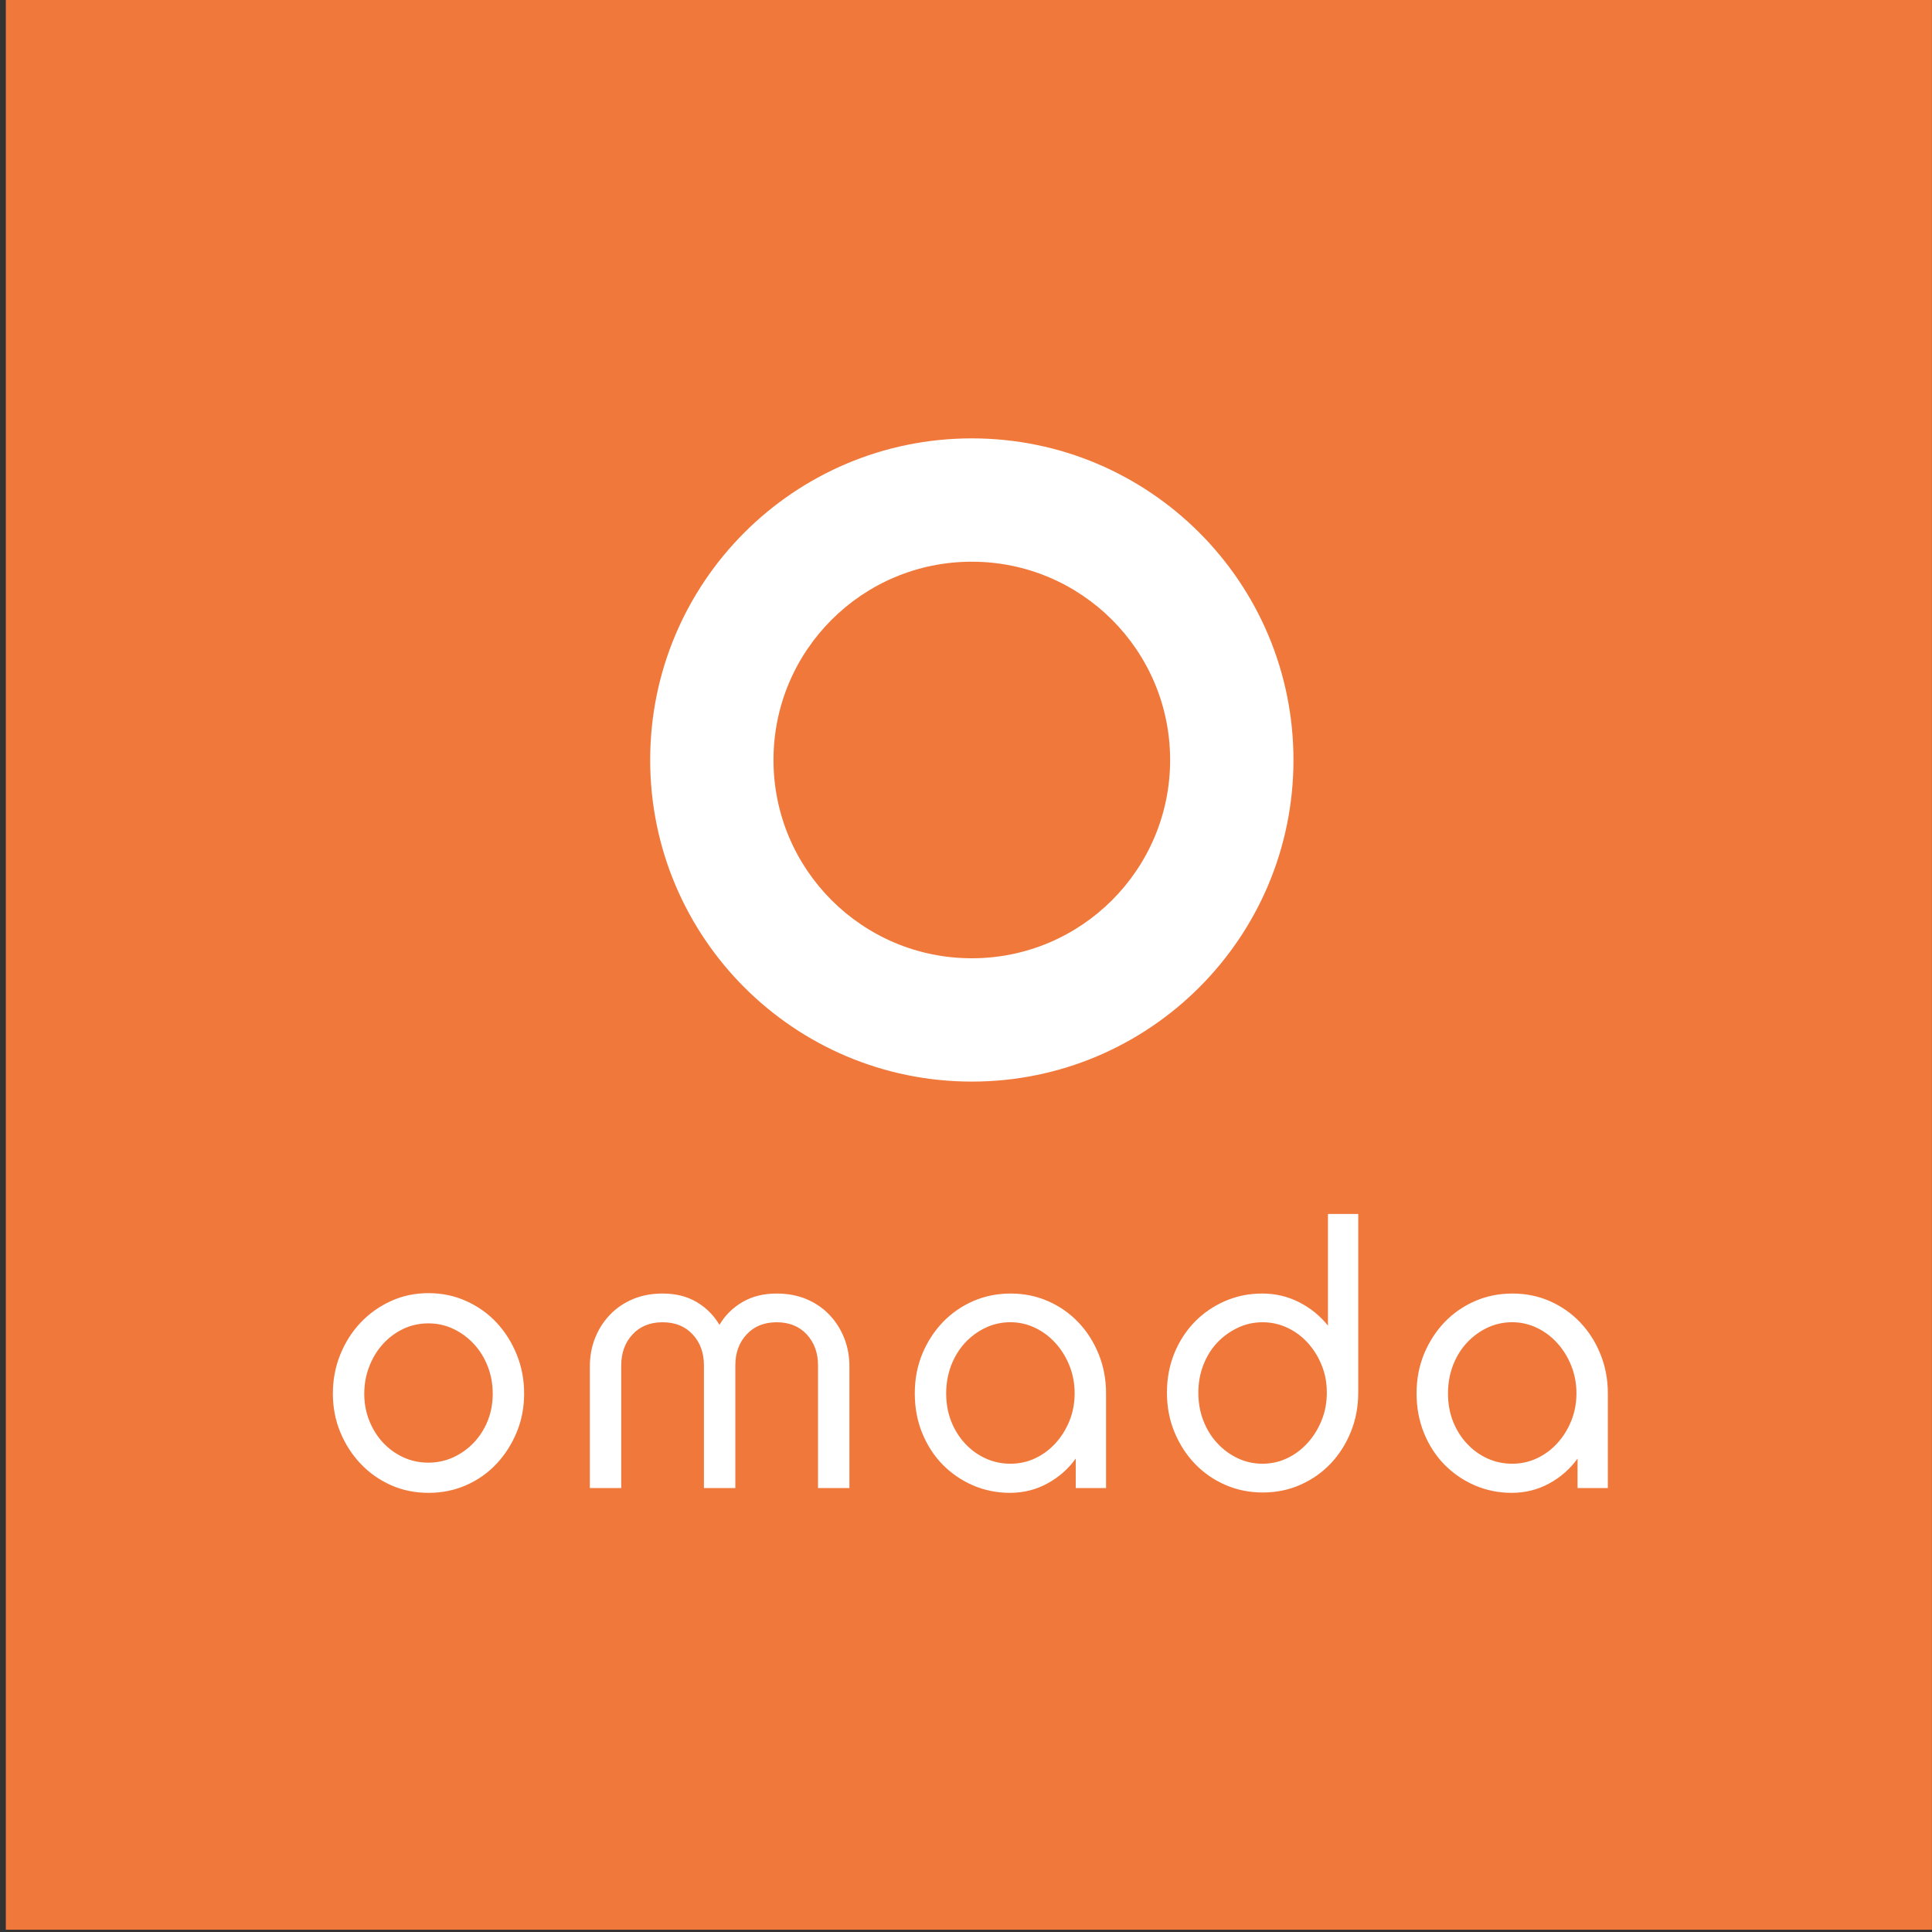 <?xml version="1.0" encoding="utf-8"?>
<!-- Generator: Adobe Illustrator 16.0.0, SVG Export Plug-In . SVG Version: 6.00 Build 0)  -->
<!DOCTYPE svg PUBLIC "-//W3C//DTD SVG 1.1//EN" "http://www.w3.org/Graphics/SVG/1.1/DTD/svg11.dtd">
<svg version="1.1" id="Layer_1" xmlns:x="http://ns.adobe.com/Extensibility/1.0/" xmlns:i="http://ns.adobe.com/AdobeIllustrator/10.0/" xmlns:graph="http://ns.adobe.com/Graphs/1.0/"
	 xmlns="http://www.w3.org/2000/svg" xmlns:xlink="http://www.w3.org/1999/xlink" xmlns:a="http://ns.adobe.com/AdobeSVGViewerExtensions/3.0/"
	 x="0px" y="0px" width="179.604px" height="179.603px" viewBox="0 0 179.604 179.603" enable-background="new 0 0 179.604 179.603"
	 xml:space="preserve">
<rect x="0" y="0" width="179.604" height="179.603" fill="#333333" stroke="none"/>
<g>
	<g>
		<rect x="0.541" fill="#F0783B" width="179.057" height="179.392"/>
	</g>
	<g>
		<defs>
			<rect id="SVGID_1_" width="179.604" height="179.603"/>
		</defs>
		<clipPath id="SVGID_2_">
			<use xlink:href="#SVGID_1_"  overflow="visible"/>
		</clipPath>
		<path clip-path="url(#SVGID_2_)" fill="#FFFFFF" d="M46.167,122.959c-0.787-0.844-1.728-1.515-2.814-2.004
			c-1.084-0.495-2.261-0.74-3.52-0.74c-1.257,0-2.423,0.245-3.498,0.74c-1.08,0.49-2.016,1.161-2.817,2.004
			c-0.799,0.849-1.428,1.836-1.886,2.969c-0.458,1.132-0.688,2.34-0.688,3.621s0.231,2.478,0.688,3.585
			c0.458,1.109,1.087,2.088,1.886,2.936c0.801,0.843,1.738,1.507,2.817,1.99c1.074,0.481,2.24,0.719,3.498,0.719
			c1.259,0,2.436-0.238,3.52-0.719c1.086-0.482,2.027-1.146,2.814-1.99c0.789-0.847,1.413-1.826,1.872-2.936
			c0.458-1.108,0.685-2.305,0.685-3.585s-0.227-2.488-0.685-3.621C47.58,124.795,46.957,123.808,46.167,122.959 M45.345,132.066
			c-0.31,0.775-0.743,1.457-1.291,2.038c-0.553,0.58-1.19,1.037-1.912,1.37c-0.726,0.331-1.497,0.499-2.323,0.499
			s-1.601-0.167-2.326-0.499c-0.72-0.333-1.353-0.791-1.893-1.37c-0.537-0.581-0.963-1.263-1.273-2.038
			c-0.31-0.776-0.465-1.609-0.465-2.5s0.155-1.734,0.465-2.536c0.31-0.8,0.736-1.495,1.273-2.087
			c0.541-0.595,1.173-1.065,1.893-1.407c0.726-0.343,1.5-0.512,2.326-0.512s1.597,0.169,2.323,0.512
			c0.722,0.342,1.359,0.812,1.912,1.407c0.548,0.592,0.981,1.287,1.291,2.087c0.31,0.801,0.461,1.645,0.461,2.536
			S45.655,131.29,45.345,132.066 M77.078,122.202c-0.595-0.617-1.305-1.095-2.127-1.439c-0.826-0.343-1.741-0.512-2.749-0.512
			c-1.211,0-2.272,0.26-3.173,0.787c-0.905,0.526-1.62,1.233-2.146,2.124c-0.527-0.891-1.236-1.597-2.127-2.124
			c-0.891-0.527-1.944-0.787-3.159-0.787c-1.005,0-1.923,0.169-2.746,0.512c-0.82,0.344-1.532,0.822-2.127,1.439
			c-0.595,0.616-1.061,1.334-1.392,2.157c-0.333,0.822-0.498,1.713-0.498,2.671v11.304h2.918V126.93
			c0-1.164,0.349-2.124,1.049-2.877c0.696-0.753,1.629-1.132,2.795-1.132c1.169,0,2.099,0.379,2.798,1.132
			c0.701,0.754,1.046,1.713,1.046,2.877v11.404h2.918V126.93c0-1.164,0.351-2.124,1.049-2.877c0.696-0.753,1.631-1.132,2.795-1.132
			c1.169,0,2.099,0.379,2.798,1.132c0.697,0.754,1.046,1.713,1.046,2.877v11.404h2.918V127.03c0-0.958-0.166-1.849-0.497-2.671
			C78.135,123.536,77.673,122.818,77.078,122.202 M100.258,122.938c-0.793-0.833-1.723-1.49-2.804-1.969
			c-1.078-0.48-2.247-0.718-3.505-0.718c-1.239,0-2.398,0.234-3.479,0.701c-1.072,0.469-2.013,1.12-2.817,1.955
			c-0.801,0.833-1.438,1.814-1.909,2.943c-0.469,1.132-0.703,2.358-0.703,3.682c0,1.326,0.227,2.553,0.688,3.682
			c0.458,1.129,1.09,2.106,1.89,2.929c0.805,0.822,1.747,1.467,2.822,1.937c1.078,0.465,2.227,0.699,3.438,0.699
			c1.262,0,2.431-0.289,3.494-0.874c1.063-0.58,1.944-1.353,2.631-2.313v2.742h2.817v-8.803c0-1.303-0.229-2.518-0.687-3.647
			C101.674,124.751,101.05,123.771,100.258,122.938 M99.423,132.084c-0.32,0.786-0.75,1.478-1.289,2.069
			c-0.539,0.595-1.166,1.065-1.888,1.407c-0.719,0.343-1.493,0.512-2.317,0.512s-1.596-0.166-2.317-0.499
			c-0.719-0.327-1.356-0.792-1.904-1.384c-0.548-0.595-0.978-1.284-1.288-2.075c-0.306-0.785-0.461-1.648-0.461-2.585
			c0-0.912,0.155-1.775,0.461-2.587c0.31-0.807,0.74-1.511,1.288-2.106c0.547-0.59,1.185-1.061,1.904-1.402
			c0.722-0.343,1.493-0.516,2.317-0.516c0.803,0,1.563,0.173,2.286,0.516c0.722,0.341,1.355,0.815,1.904,1.421
			c0.547,0.606,0.983,1.305,1.304,2.106c0.317,0.799,0.479,1.655,0.479,2.567S99.741,131.293,99.423,132.084 M123.45,123.23
			c-0.735-0.912-1.627-1.638-2.687-2.175c-1.054-0.537-2.201-0.805-3.435-0.805c-1.219,0-2.366,0.234-3.444,0.701
			c-1.077,0.469-2.018,1.113-2.824,1.936c-0.796,0.822-1.43,1.792-1.888,2.911s-0.69,2.34-0.69,3.665
			c0,1.323,0.235,2.554,0.704,3.683c0.472,1.132,1.106,2.113,1.912,2.946c0.8,0.833,1.744,1.483,2.821,1.951
			c1.074,0.468,2.233,0.703,3.473,0.703c1.258,0,2.431-0.241,3.508-0.72c1.078-0.481,2.008-1.136,2.804-1.969
			c0.789-0.833,1.412-1.815,1.874-2.944c0.458-1.132,0.687-2.347,0.687-3.649v-16.611h-2.814V123.23z M122.866,132.029
			c-0.32,0.802-0.758,1.504-1.304,2.106c-0.549,0.605-1.183,1.083-1.905,1.425c-0.722,0.343-1.482,0.512-2.285,0.512
			c-0.821,0-1.596-0.169-2.311-0.512c-0.726-0.342-1.359-0.812-1.909-1.407c-0.55-0.592-0.979-1.287-1.285-2.087
			c-0.311-0.801-0.465-1.667-0.465-2.604c0-0.912,0.154-1.768,0.465-2.567c0.306-0.801,0.735-1.49,1.285-2.074
			c0.55-0.581,1.184-1.043,1.909-1.384c0.715-0.343,1.489-0.516,2.311-0.516c0.824,0,1.599,0.173,2.317,0.516
			c0.722,0.341,1.353,0.812,1.888,1.402c0.539,0.595,0.969,1.284,1.289,2.074c0.324,0.785,0.479,1.638,0.479,2.55
			C123.344,130.378,123.19,131.232,122.866,132.029 M148.78,125.884c-0.457-1.132-1.084-2.113-1.877-2.946
			c-0.789-0.833-1.723-1.49-2.8-1.969c-1.078-0.48-2.247-0.718-3.508-0.718c-1.24,0-2.396,0.234-3.477,0.701
			c-1.074,0.469-2.018,1.12-2.821,1.955c-0.799,0.833-1.433,1.814-1.908,2.943c-0.465,1.132-0.701,2.358-0.701,3.682
			c0,1.326,0.229,2.553,0.687,3.682s1.092,2.106,1.892,2.929c0.807,0.822,1.743,1.467,2.821,1.937
			c1.077,0.465,2.226,0.699,3.44,0.699c1.261,0,2.427-0.289,3.494-0.874c1.063-0.58,1.944-1.353,2.631-2.313v2.742h2.817v-8.803
			C149.47,128.228,149.238,127.013,148.78,125.884 M146.068,132.084c-0.316,0.786-0.746,1.478-1.285,2.069
			c-0.539,0.595-1.166,1.065-1.892,1.407c-0.719,0.343-1.493,0.512-2.313,0.512c-0.828,0-1.596-0.166-2.321-0.499
			c-0.715-0.327-1.353-0.792-1.901-1.384c-0.55-0.595-0.979-1.284-1.289-2.075c-0.304-0.785-0.458-1.648-0.458-2.585
			c0-0.912,0.154-1.775,0.458-2.587c0.31-0.807,0.739-1.511,1.289-2.106c0.549-0.59,1.187-1.061,1.901-1.402
			c0.726-0.343,1.493-0.516,2.321-0.516c0.8,0,1.56,0.173,2.285,0.516c0.719,0.341,1.353,0.815,1.902,1.421
			c0.55,0.606,0.986,1.305,1.303,2.106c0.321,0.799,0.482,1.655,0.482,2.567S146.389,131.293,146.068,132.084 M90.343,100.548
			c16.512,0,29.901-13.387,29.901-29.898c0-16.511-13.39-29.898-29.901-29.898c-16.514,0-29.901,13.387-29.901,29.898
			C60.442,87.162,73.829,100.548,90.343,100.548 M90.343,52.218c10.179,0,18.435,8.252,18.435,18.432
			c0,10.182-8.256,18.434-18.435,18.434c-10.182,0-18.437-8.252-18.437-18.434C71.906,60.47,80.162,52.218,90.343,52.218"/>
	</g>
</g>
</svg>
